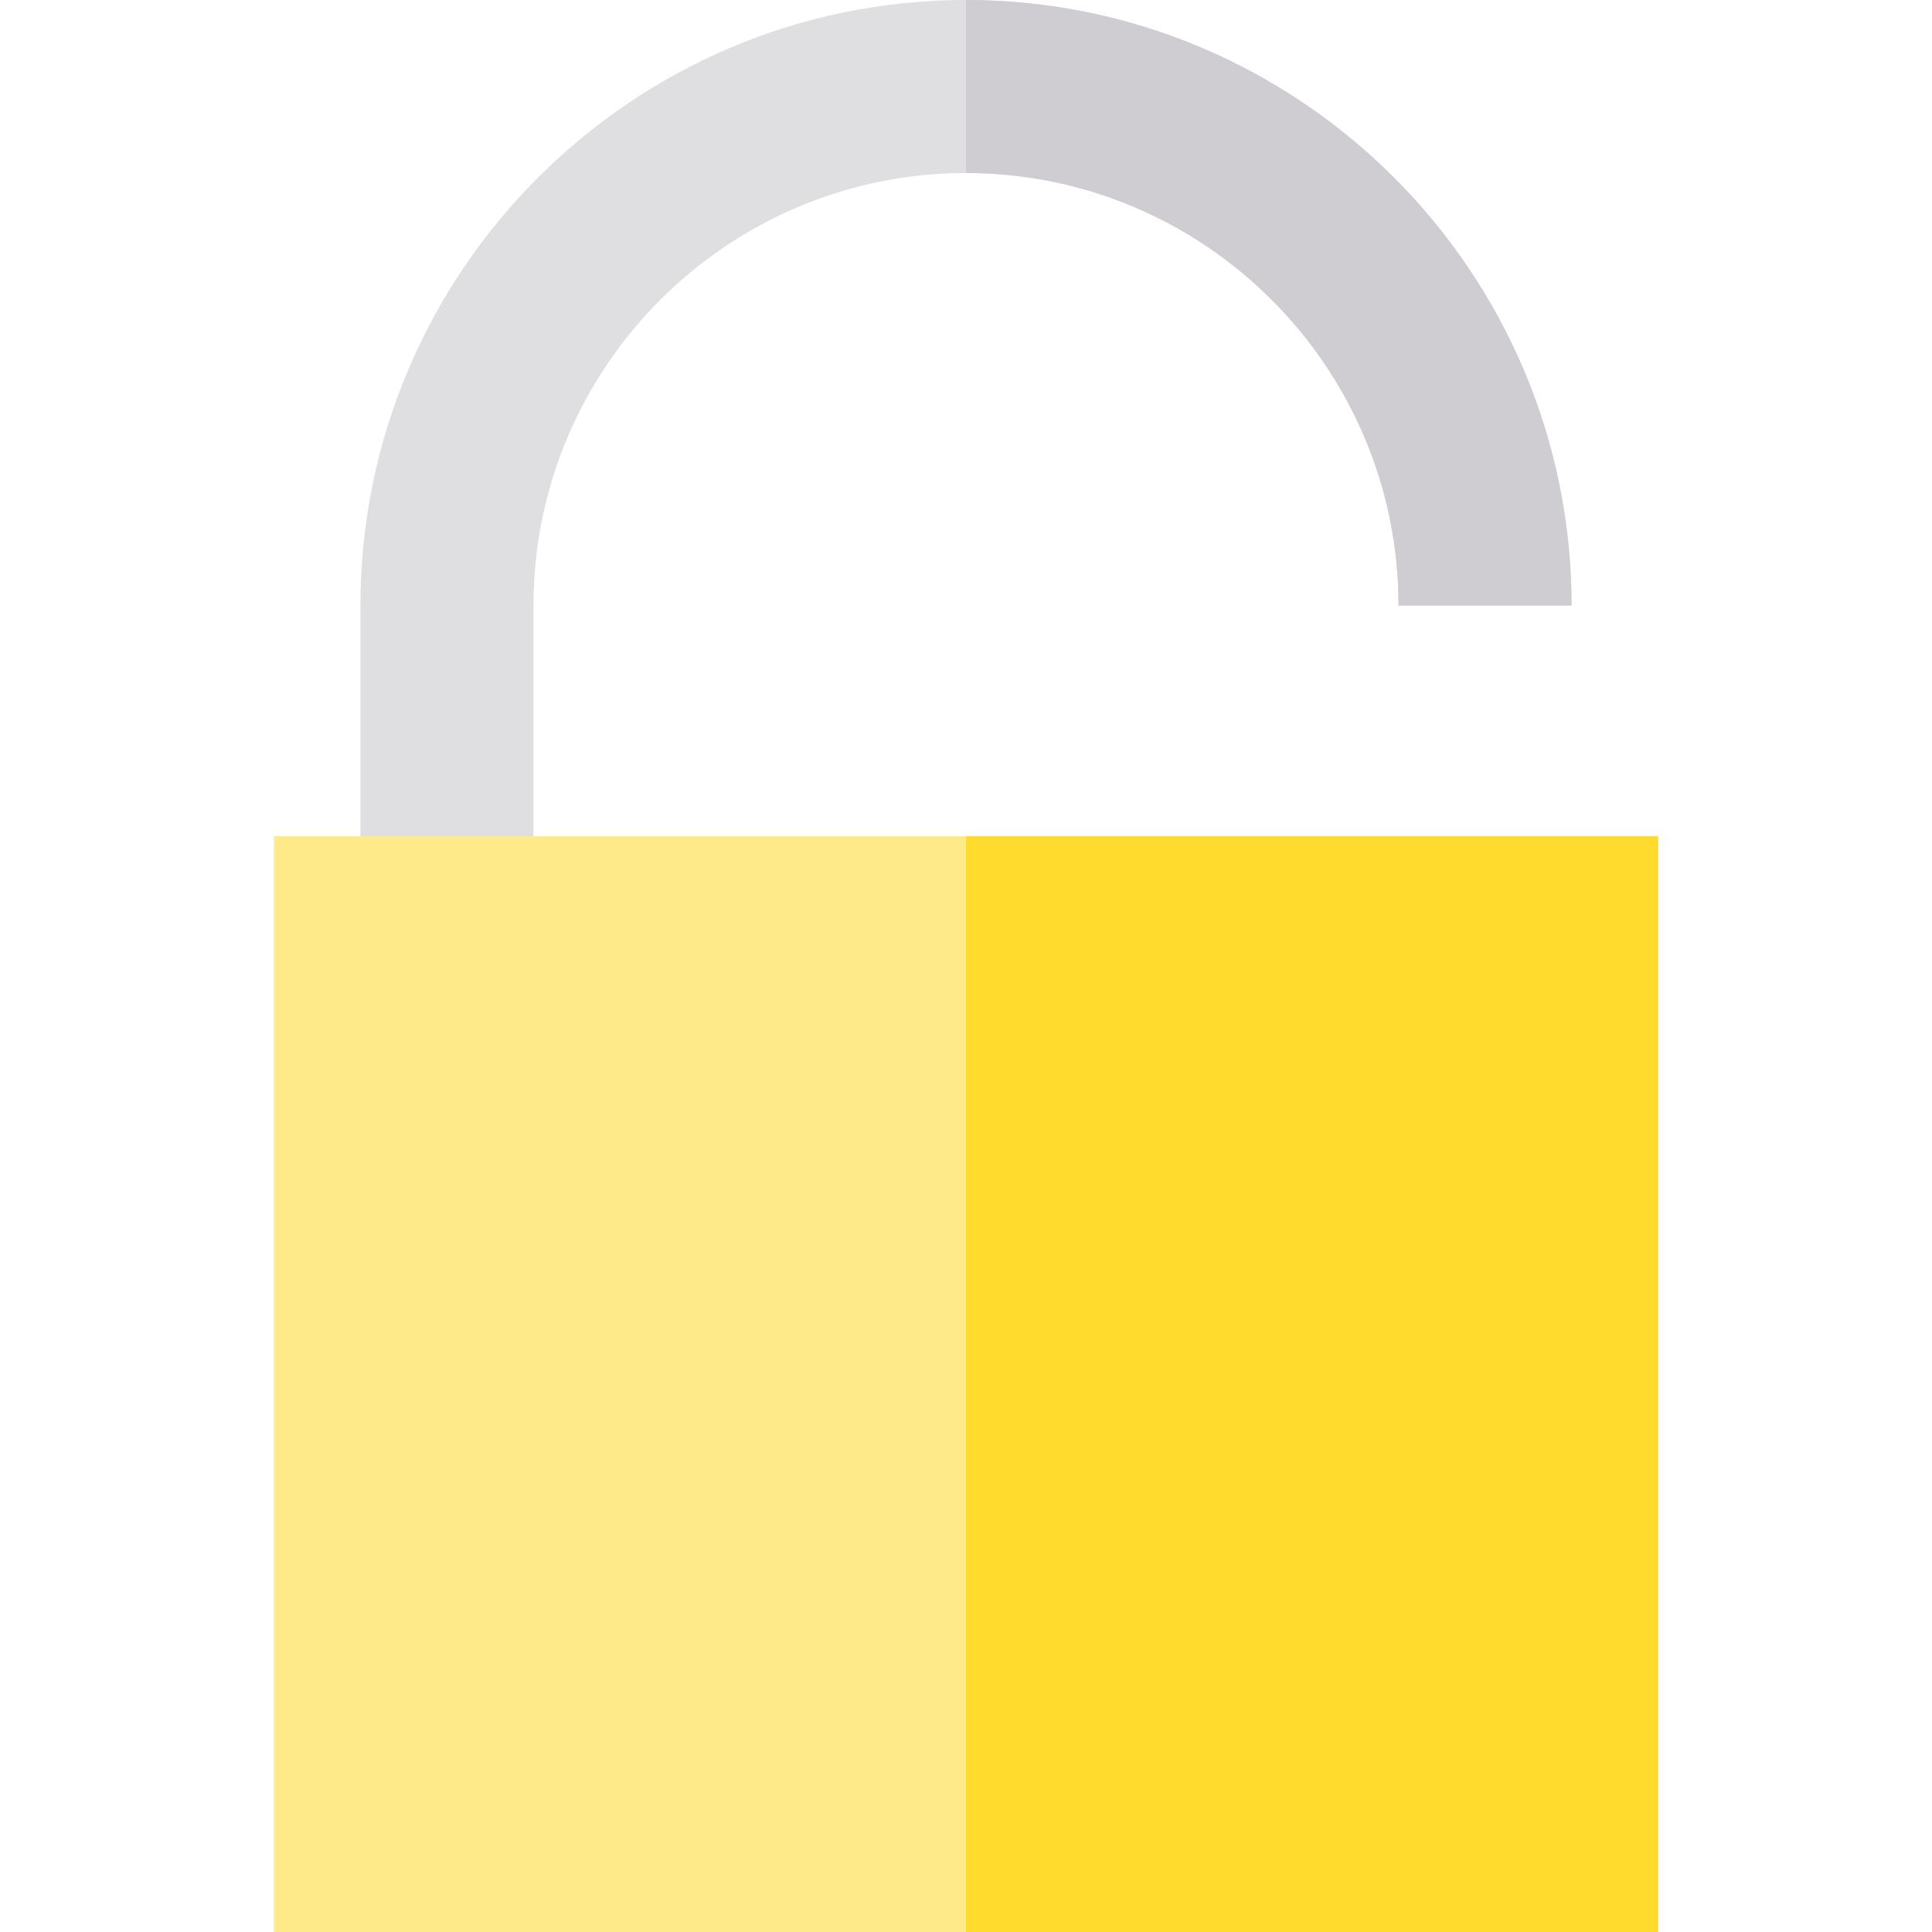 <?xml version="1.0" encoding="iso-8859-1"?>
<!-- Uploaded to: SVG Repo, www.svgrepo.com, Generator: SVG Repo Mixer Tools -->
<svg version="1.1" id="Layer_1" xmlns="http://www.w3.org/2000/svg" xmlns:xlink="http://www.w3.org/1999/xlink" 
	 viewBox="0 0 512 512" xml:space="preserve">
<path style="fill:#DFDFE1;" d="M141.373,236.896H95.522v-76.418C95.522,71.99,167.513,0,256,0s160.478,71.99,160.478,160.478
	h-45.851c0-63.205-51.422-114.627-114.627-114.627S141.373,97.272,141.373,160.478V236.896z"/>
<path style="fill:#CFCDD2;" d="M256,0v45.851c63.205,0,114.627,51.422,114.627,114.627h45.851C416.478,71.99,344.487,0,256,0z"/>
<rect x="72.597" y="221.612" style="fill:#FFEA8A;" width="366.806" height="290.388"/>
<rect x="256" y="221.612" style="fill:#FFDB2D;" width="183.403" height="290.388"/>
</svg>